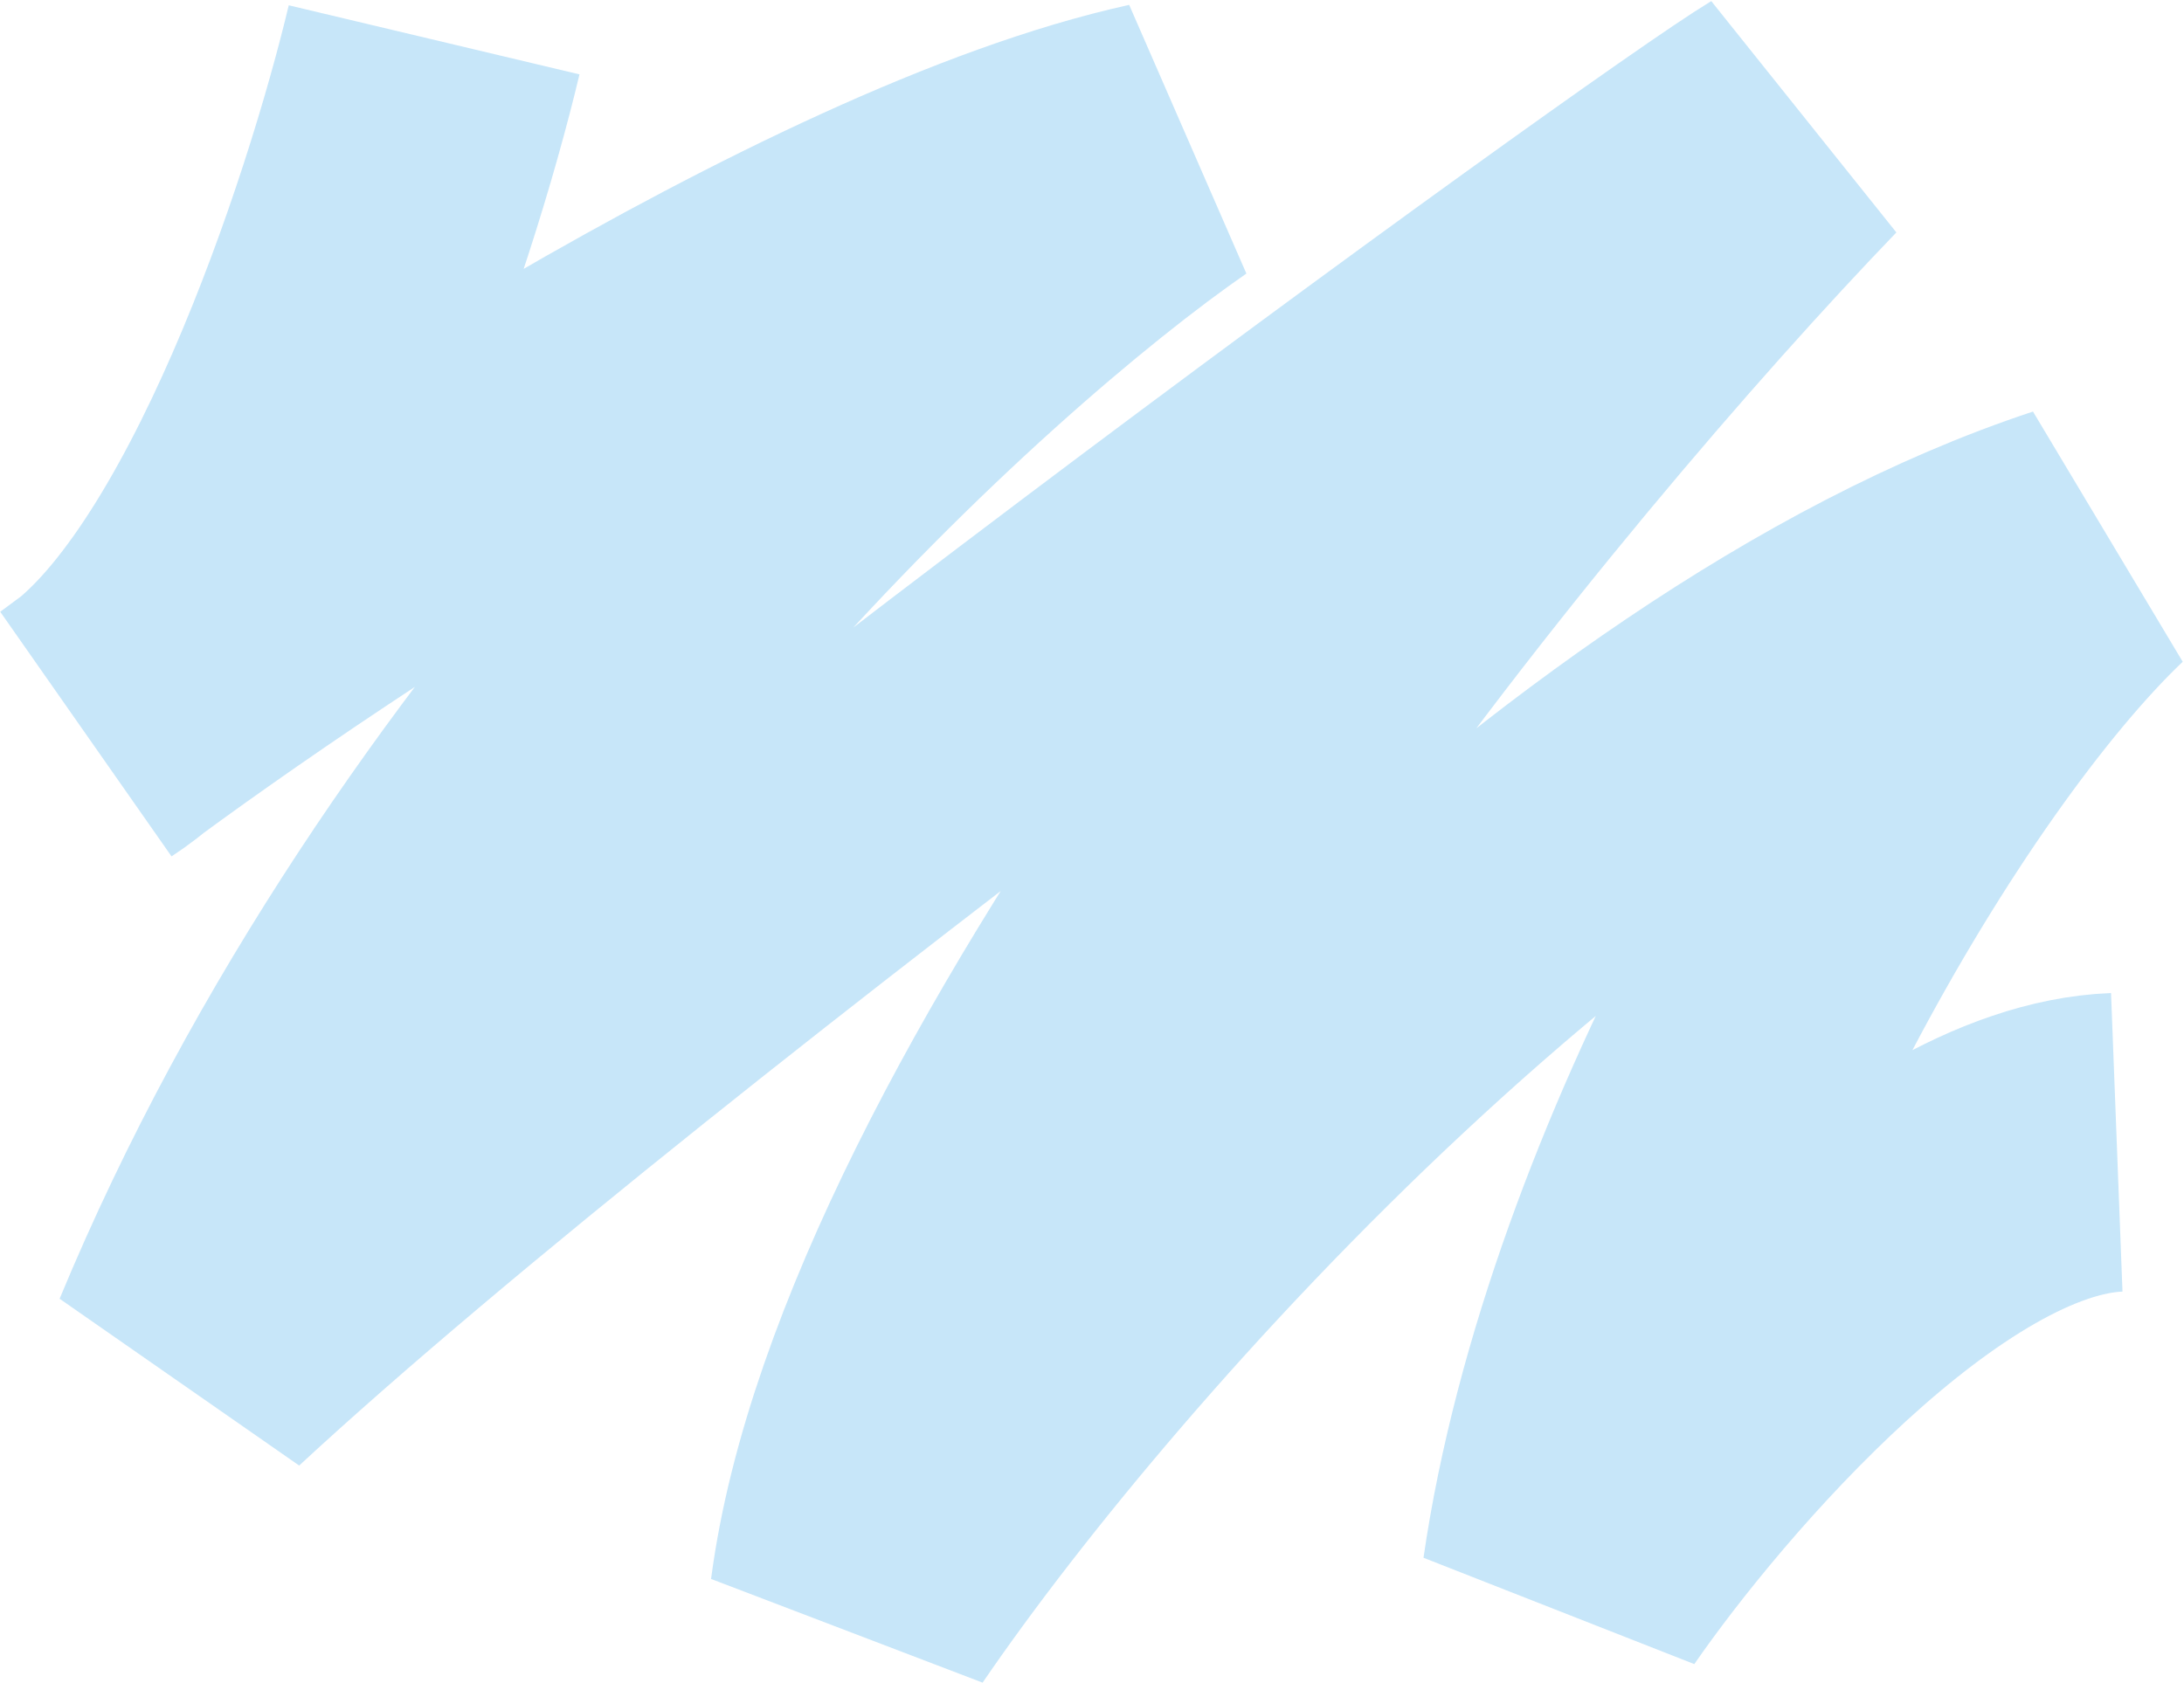 <?xml version="1.0" encoding="UTF-8"?> <svg xmlns="http://www.w3.org/2000/svg" width="877" height="676" viewBox="0 0 877 676" fill="none"><path opacity="0.3" d="M174.32 16C156.755 89.895 104.501 248.907 36 293.794C123.639 228.334 332.399 90.042 466.328 60.557C379.238 120.883 179.918 302.156 79.362 544.634C251.164 385.476 671.063 80.36 718.267 51.756C604.098 170.391 369.614 454.53 345.024 642C428.82 519.33 637.032 287.743 835.18 222.283C762.544 291.227 654.047 475.323 630.994 634.299C670.514 577.09 769.643 461.901 850 458.821" stroke="#44ABEA" stroke-width="120"></path></svg> 